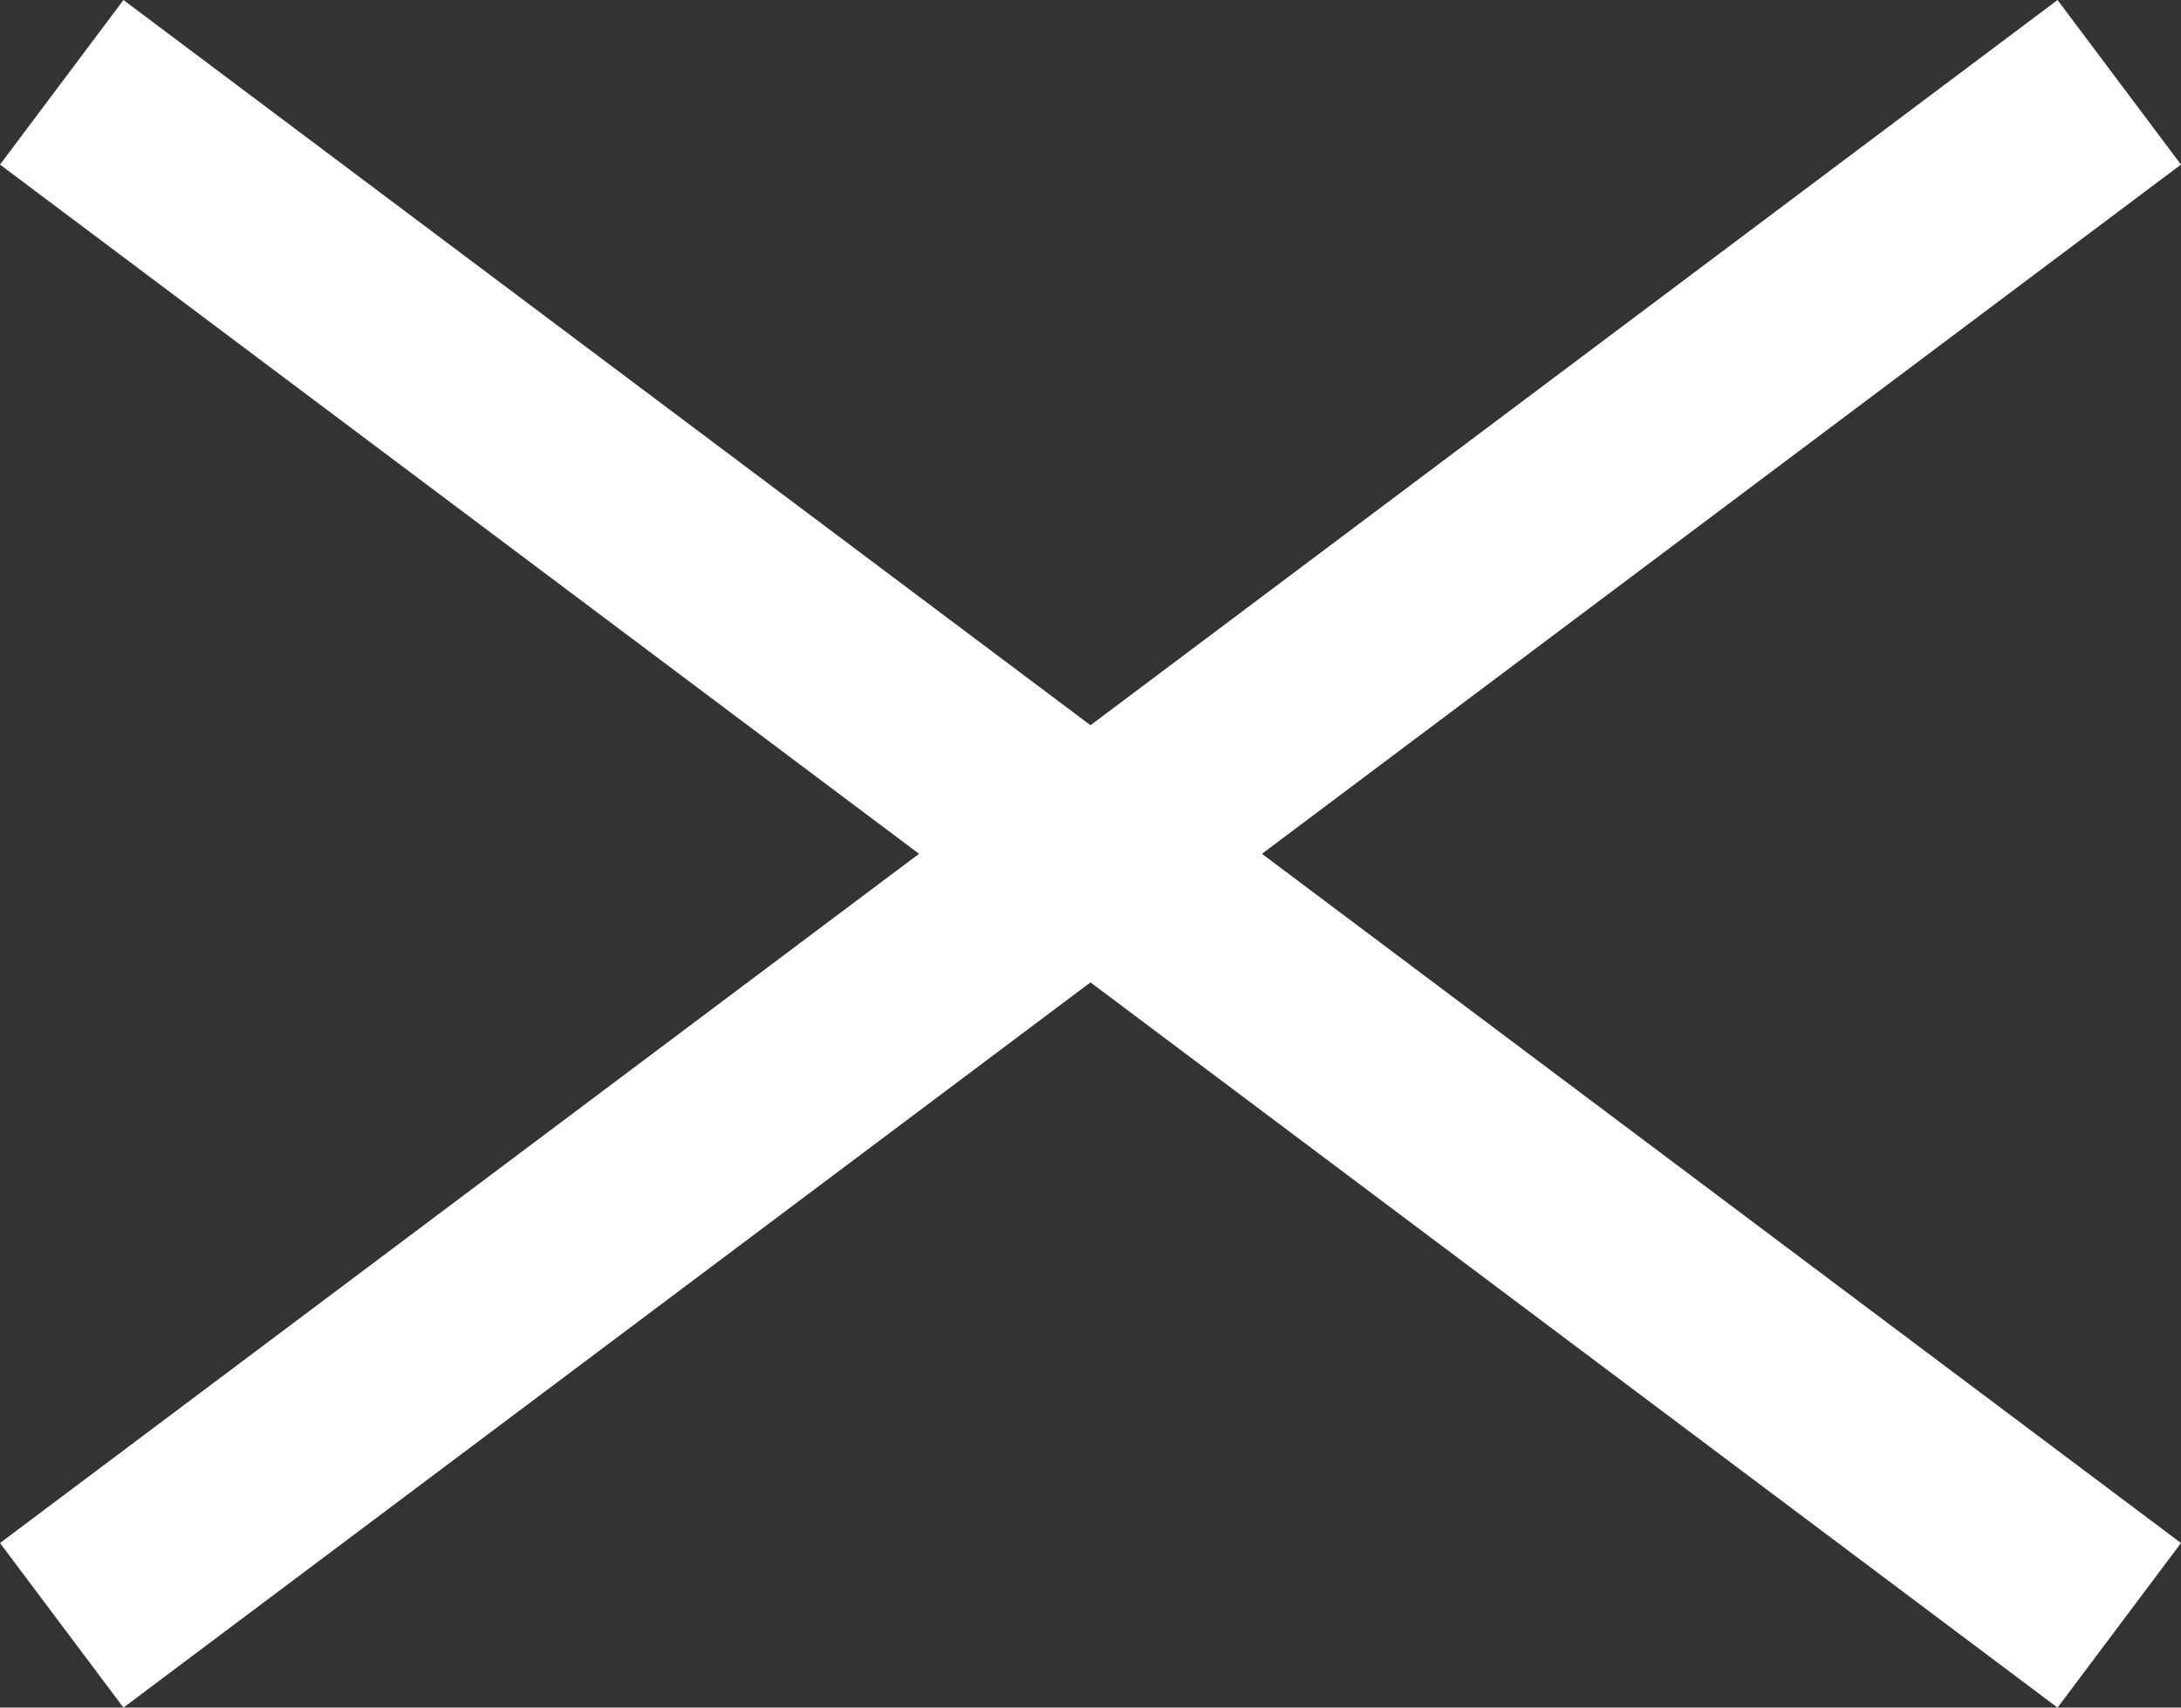 <svg xmlns="http://www.w3.org/2000/svg" width="21.2" height="16.6" viewBox="0 0 21.2 16.6">
  <rect x="0" y="0" width="21.2" height="16.6" fill="#333333" stroke="none"/>
  <g id="グループ_1478" data-name="グループ 1478" transform="translate(-1307.345 -26.41)">
    <path id="パス_368" data-name="パス 368" d="M-1189.655-3459.815l-20-15,1.2-1.6,20,15Z" transform="translate(2517 3502.825)" fill="#fff"/>
    <path id="パス_369" data-name="パス 369" d="M-1208.455-3459.815l-1.2-1.6,20-15,1.2,1.6Z" transform="translate(2517 3502.825)" fill="#fff"/>
  </g>
</svg>
